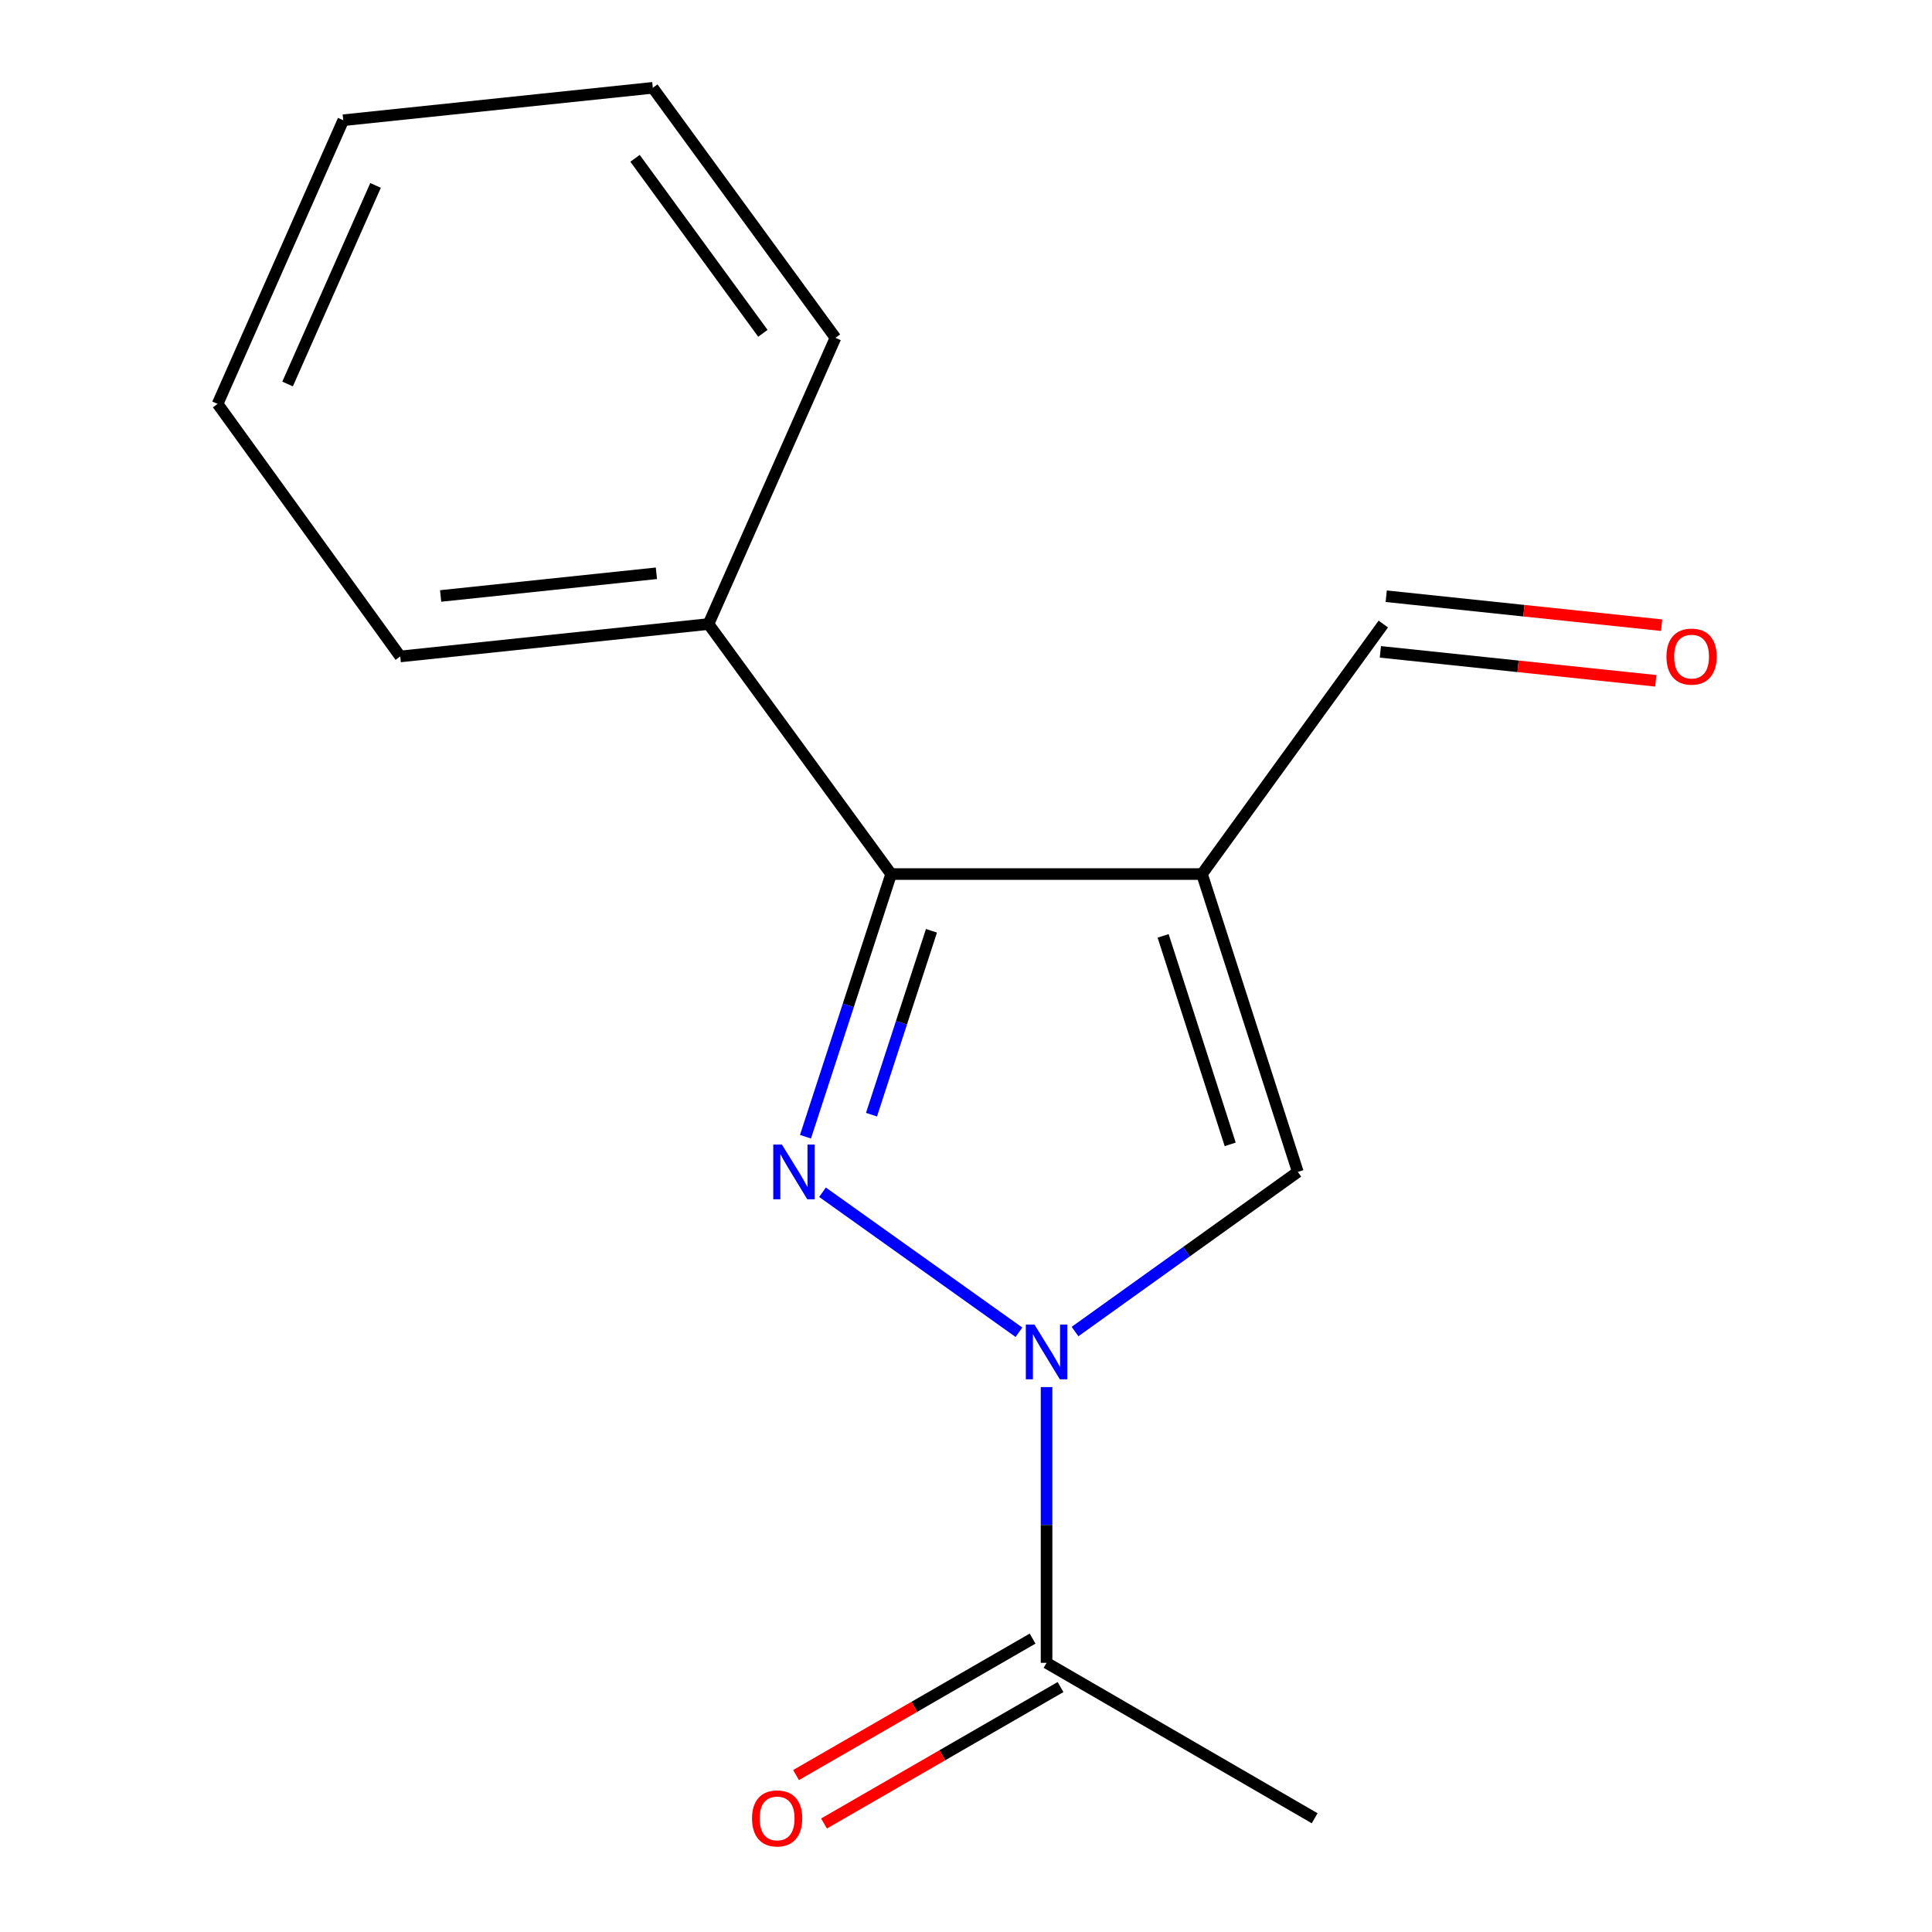 <?xml version='1.0' encoding='iso-8859-1'?>
<svg version='1.1' baseProfile='full'
              xmlns='http://www.w3.org/2000/svg'
                      xmlns:rdkit='http://www.rdkit.org/xml'
                      xmlns:xlink='http://www.w3.org/1999/xlink'
                  xml:space='preserve'
width='1000px' height='1000px' viewBox='0 0 1000 1000'>
<!-- END OF HEADER -->
<rect style='opacity:1.0;fill:#FFFFFF;stroke:none' width='1000' height='1000' x='0' y='0'> </rect>
<path class='bond-0' d='M 425.727,617.1 L 527.398,689.575' style='fill:none;fill-rule:evenodd;stroke:#0000FF;stroke-width:6px;stroke-linecap:butt;stroke-linejoin:miter;stroke-opacity:1' />
<path class='bond-2' d='M 416.914,588.369 L 439.082,520.389' style='fill:none;fill-rule:evenodd;stroke:#0000FF;stroke-width:6px;stroke-linecap:butt;stroke-linejoin:miter;stroke-opacity:1' />
<path class='bond-2' d='M 439.082,520.389 L 461.25,452.409' style='fill:none;fill-rule:evenodd;stroke:#000000;stroke-width:6px;stroke-linecap:butt;stroke-linejoin:miter;stroke-opacity:1' />
<path class='bond-2' d='M 451.087,576.95 L 466.605,529.364' style='fill:none;fill-rule:evenodd;stroke:#0000FF;stroke-width:6px;stroke-linecap:butt;stroke-linejoin:miter;stroke-opacity:1' />
<path class='bond-2' d='M 466.605,529.364 L 482.123,481.778' style='fill:none;fill-rule:evenodd;stroke:#000000;stroke-width:6px;stroke-linecap:butt;stroke-linejoin:miter;stroke-opacity:1' />
<path class='bond-3' d='M 556.438,689.207 L 614.093,647.895' style='fill:none;fill-rule:evenodd;stroke:#0000FF;stroke-width:6px;stroke-linecap:butt;stroke-linejoin:miter;stroke-opacity:1' />
<path class='bond-3' d='M 614.093,647.895 L 671.748,606.583' style='fill:none;fill-rule:evenodd;stroke:#000000;stroke-width:6px;stroke-linecap:butt;stroke-linejoin:miter;stroke-opacity:1' />
<path class='bond-4' d='M 541.699,717.952 L 541.699,789.317' style='fill:none;fill-rule:evenodd;stroke:#0000FF;stroke-width:6px;stroke-linecap:butt;stroke-linejoin:miter;stroke-opacity:1' />
<path class='bond-4' d='M 541.699,789.317 L 541.699,860.682' style='fill:none;fill-rule:evenodd;stroke:#000000;stroke-width:6px;stroke-linecap:butt;stroke-linejoin:miter;stroke-opacity:1' />
<path class='bond-1' d='M 622.147,452.409 L 461.25,452.409' style='fill:none;fill-rule:evenodd;stroke:#000000;stroke-width:6px;stroke-linecap:butt;stroke-linejoin:miter;stroke-opacity:1' />
<path class='bond-5' d='M 622.147,452.409 L 715.993,323.003' style='fill:none;fill-rule:evenodd;stroke:#000000;stroke-width:6px;stroke-linecap:butt;stroke-linejoin:miter;stroke-opacity:1' />
<path class='bond-15' d='M 622.147,452.409 L 671.748,606.583' style='fill:none;fill-rule:evenodd;stroke:#000000;stroke-width:6px;stroke-linecap:butt;stroke-linejoin:miter;stroke-opacity:1' />
<path class='bond-15' d='M 602.028,484.401 L 636.749,592.323' style='fill:none;fill-rule:evenodd;stroke:#000000;stroke-width:6px;stroke-linecap:butt;stroke-linejoin:miter;stroke-opacity:1' />
<path class='bond-6' d='M 461.25,452.409 L 366.713,323.003' style='fill:none;fill-rule:evenodd;stroke:#000000;stroke-width:6px;stroke-linecap:butt;stroke-linejoin:miter;stroke-opacity:1' />
<path class='bond-7' d='M 534.466,848.144 L 473.249,883.457' style='fill:none;fill-rule:evenodd;stroke:#000000;stroke-width:6px;stroke-linecap:butt;stroke-linejoin:miter;stroke-opacity:1' />
<path class='bond-7' d='M 473.249,883.457 L 412.033,918.771' style='fill:none;fill-rule:evenodd;stroke:#FF0000;stroke-width:6px;stroke-linecap:butt;stroke-linejoin:miter;stroke-opacity:1' />
<path class='bond-7' d='M 548.931,873.22 L 487.715,908.534' style='fill:none;fill-rule:evenodd;stroke:#000000;stroke-width:6px;stroke-linecap:butt;stroke-linejoin:miter;stroke-opacity:1' />
<path class='bond-7' d='M 487.715,908.534 L 426.499,943.847' style='fill:none;fill-rule:evenodd;stroke:#FF0000;stroke-width:6px;stroke-linecap:butt;stroke-linejoin:miter;stroke-opacity:1' />
<path class='bond-9' d='M 541.699,860.682 L 680.465,941.13' style='fill:none;fill-rule:evenodd;stroke:#000000;stroke-width:6px;stroke-linecap:butt;stroke-linejoin:miter;stroke-opacity:1' />
<path class='bond-8' d='M 714.479,337.399 L 785.755,344.892' style='fill:none;fill-rule:evenodd;stroke:#000000;stroke-width:6px;stroke-linecap:butt;stroke-linejoin:miter;stroke-opacity:1' />
<path class='bond-8' d='M 785.755,344.892 L 857.03,352.385' style='fill:none;fill-rule:evenodd;stroke:#FF0000;stroke-width:6px;stroke-linecap:butt;stroke-linejoin:miter;stroke-opacity:1' />
<path class='bond-8' d='M 717.506,308.607 L 788.781,316.101' style='fill:none;fill-rule:evenodd;stroke:#000000;stroke-width:6px;stroke-linecap:butt;stroke-linejoin:miter;stroke-opacity:1' />
<path class='bond-8' d='M 788.781,316.101 L 860.057,323.594' style='fill:none;fill-rule:evenodd;stroke:#FF0000;stroke-width:6px;stroke-linecap:butt;stroke-linejoin:miter;stroke-opacity:1' />
<path class='bond-10' d='M 366.713,323.003 L 207.167,339.778' style='fill:none;fill-rule:evenodd;stroke:#000000;stroke-width:6px;stroke-linecap:butt;stroke-linejoin:miter;stroke-opacity:1' />
<path class='bond-10' d='M 339.754,296.728 L 228.072,308.47' style='fill:none;fill-rule:evenodd;stroke:#000000;stroke-width:6px;stroke-linecap:butt;stroke-linejoin:miter;stroke-opacity:1' />
<path class='bond-11' d='M 366.713,323.003 L 432.429,174.86' style='fill:none;fill-rule:evenodd;stroke:#000000;stroke-width:6px;stroke-linecap:butt;stroke-linejoin:miter;stroke-opacity:1' />
<path class='bond-13' d='M 207.167,339.778 L 112.63,209.053' style='fill:none;fill-rule:evenodd;stroke:#000000;stroke-width:6px;stroke-linecap:butt;stroke-linejoin:miter;stroke-opacity:1' />
<path class='bond-12' d='M 432.429,174.86 L 337.892,45.455' style='fill:none;fill-rule:evenodd;stroke:#000000;stroke-width:6px;stroke-linecap:butt;stroke-linejoin:miter;stroke-opacity:1' />
<path class='bond-12' d='M 394.872,172.527 L 328.696,81.943' style='fill:none;fill-rule:evenodd;stroke:#000000;stroke-width:6px;stroke-linecap:butt;stroke-linejoin:miter;stroke-opacity:1' />
<path class='bond-14' d='M 337.892,45.455 L 177.671,62.229' style='fill:none;fill-rule:evenodd;stroke:#000000;stroke-width:6px;stroke-linecap:butt;stroke-linejoin:miter;stroke-opacity:1' />
<path class='bond-16' d='M 112.63,209.053 L 177.671,62.229' style='fill:none;fill-rule:evenodd;stroke:#000000;stroke-width:6px;stroke-linecap:butt;stroke-linejoin:miter;stroke-opacity:1' />
<path class='bond-16' d='M 148.855,198.755 L 194.383,95.978' style='fill:none;fill-rule:evenodd;stroke:#000000;stroke-width:6px;stroke-linecap:butt;stroke-linejoin:miter;stroke-opacity:1' />
<path  class='atom-0' d='M 404.714 592.423
L 413.994 607.423
Q 414.914 608.903, 416.394 611.583
Q 417.874 614.263, 417.954 614.423
L 417.954 592.423
L 421.714 592.423
L 421.714 620.743
L 417.834 620.743
L 407.874 604.343
Q 406.714 602.423, 405.474 600.223
Q 404.274 598.023, 403.914 597.343
L 403.914 620.743
L 400.234 620.743
L 400.234 592.423
L 404.714 592.423
' fill='#0000FF'/>
<path  class='atom-1' d='M 535.439 685.609
L 544.719 700.609
Q 545.639 702.089, 547.119 704.769
Q 548.599 707.449, 548.679 707.609
L 548.679 685.609
L 552.439 685.609
L 552.439 713.929
L 548.559 713.929
L 538.599 697.529
Q 537.439 695.609, 536.199 693.409
Q 534.999 691.209, 534.639 690.529
L 534.639 713.929
L 530.959 713.929
L 530.959 685.609
L 535.439 685.609
' fill='#0000FF'/>
<path  class='atom-8' d='M 389.241 941.21
Q 389.241 934.41, 392.601 930.61
Q 395.961 926.81, 402.241 926.81
Q 408.521 926.81, 411.881 930.61
Q 415.241 934.41, 415.241 941.21
Q 415.241 948.09, 411.841 952.01
Q 408.441 955.89, 402.241 955.89
Q 396.001 955.89, 392.601 952.01
Q 389.241 948.13, 389.241 941.21
M 402.241 952.69
Q 406.561 952.69, 408.881 949.81
Q 411.241 946.89, 411.241 941.21
Q 411.241 935.65, 408.881 932.85
Q 406.561 930.01, 402.241 930.01
Q 397.921 930.01, 395.561 932.81
Q 393.241 935.61, 393.241 941.21
Q 393.241 946.93, 395.561 949.81
Q 397.921 952.69, 402.241 952.69
' fill='#FF0000'/>
<path  class='atom-9' d='M 862.554 339.858
Q 862.554 333.058, 865.914 329.258
Q 869.274 325.458, 875.554 325.458
Q 881.834 325.458, 885.194 329.258
Q 888.554 333.058, 888.554 339.858
Q 888.554 346.738, 885.154 350.658
Q 881.754 354.538, 875.554 354.538
Q 869.314 354.538, 865.914 350.658
Q 862.554 346.778, 862.554 339.858
M 875.554 351.338
Q 879.874 351.338, 882.194 348.458
Q 884.554 345.538, 884.554 339.858
Q 884.554 334.298, 882.194 331.498
Q 879.874 328.658, 875.554 328.658
Q 871.234 328.658, 868.874 331.458
Q 866.554 334.258, 866.554 339.858
Q 866.554 345.578, 868.874 348.458
Q 871.234 351.338, 875.554 351.338
' fill='#FF0000'/>
</svg>
